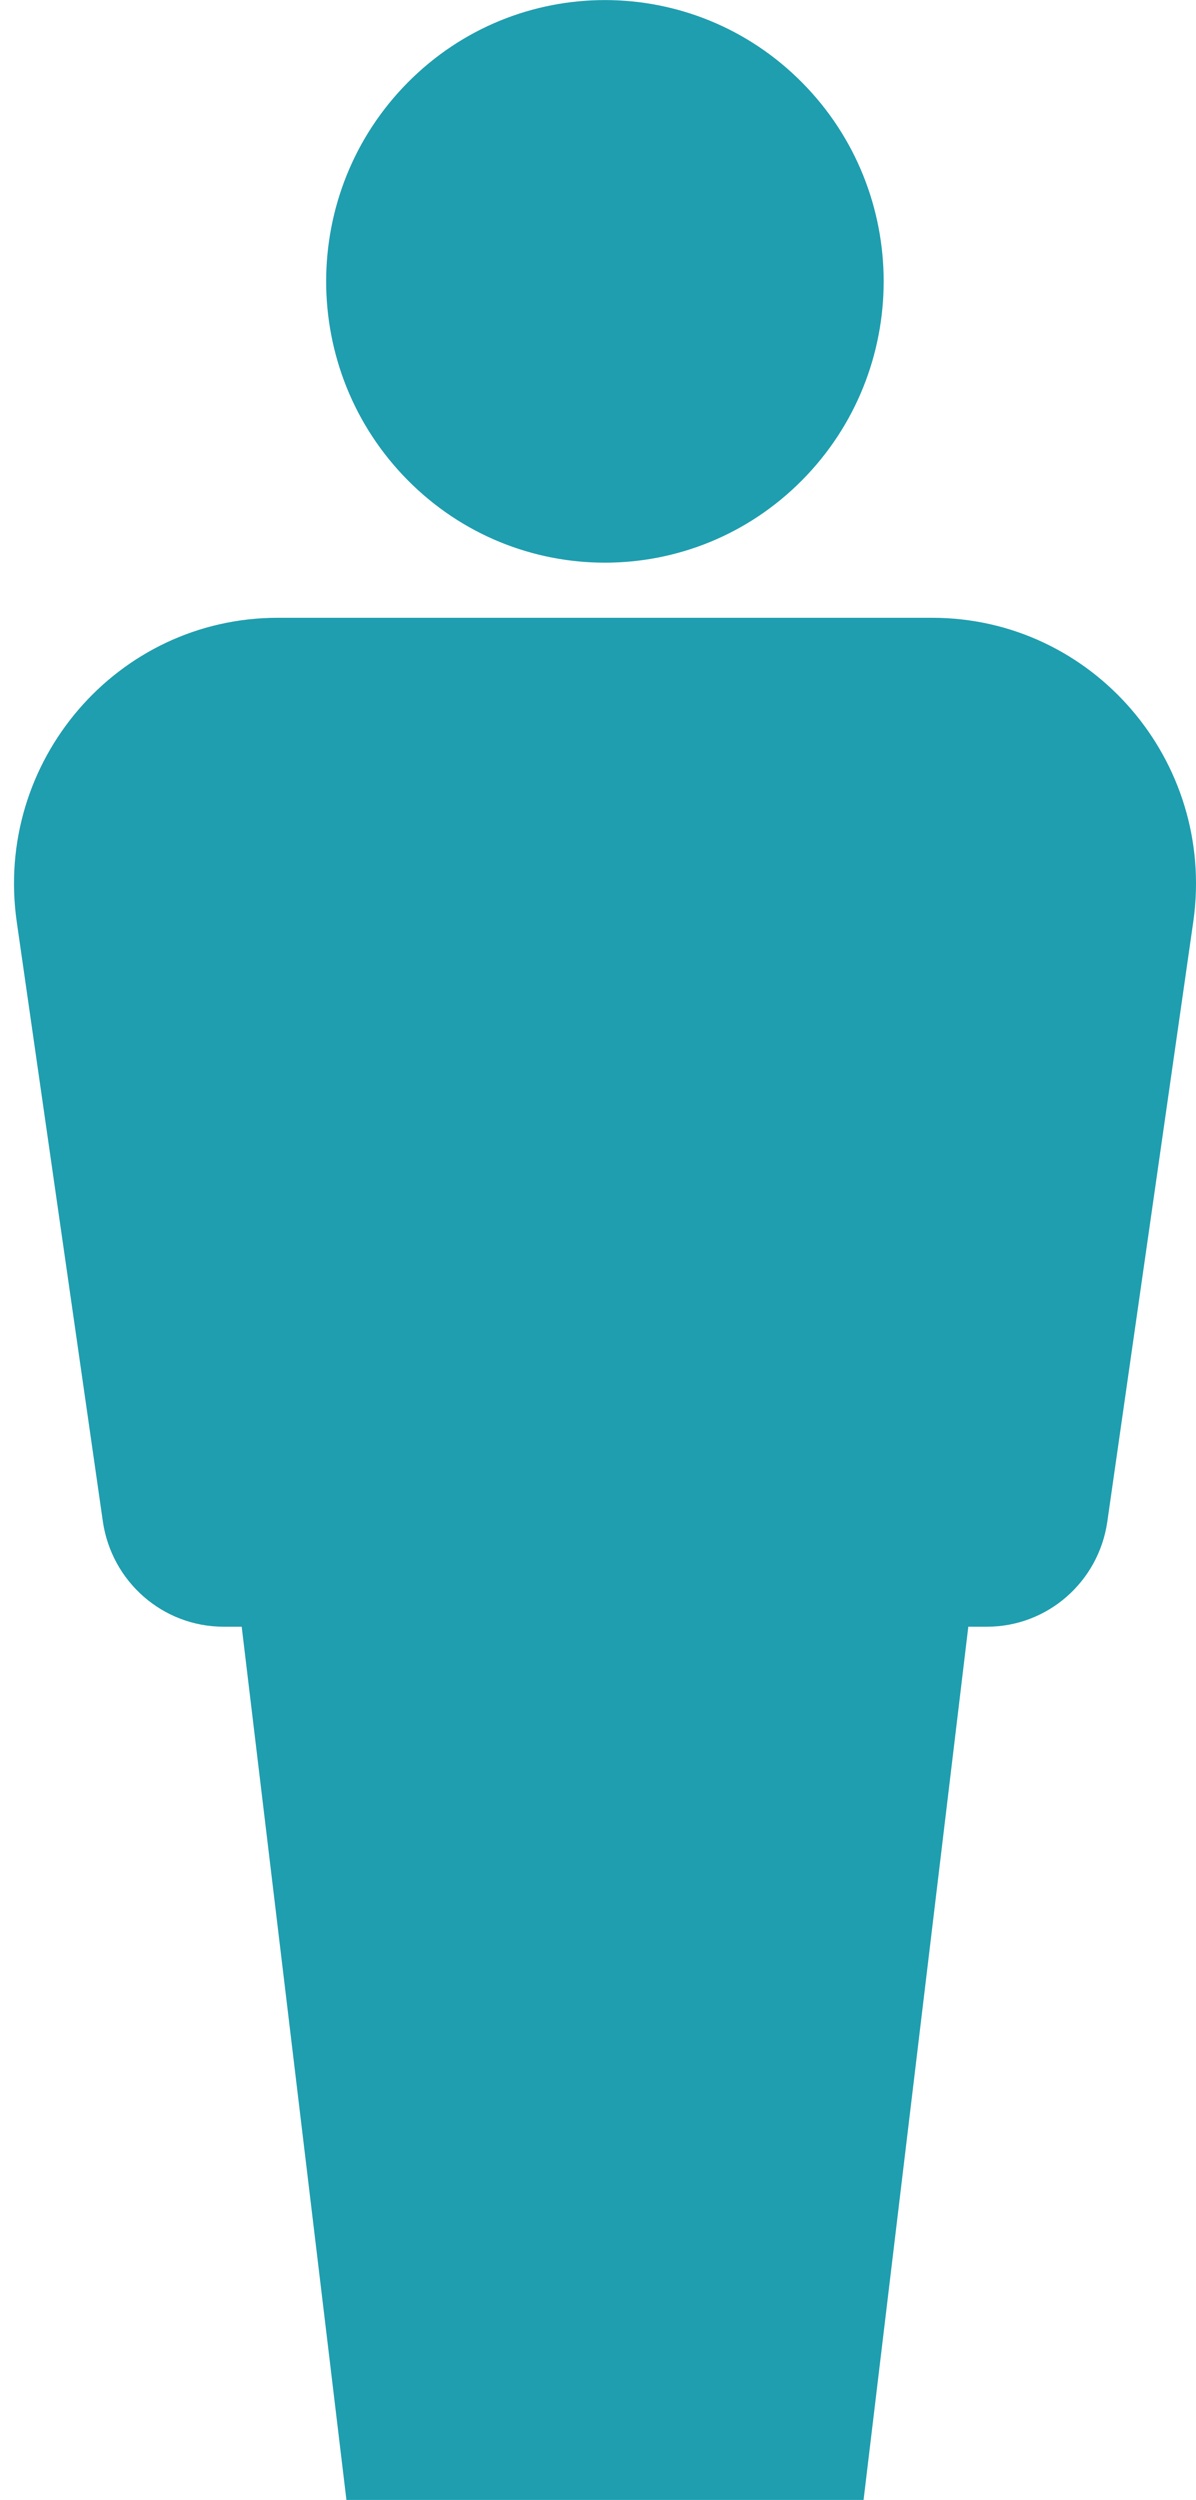 <svg width="67" height="140" viewBox="0 0 67 140" fill="none" xmlns="http://www.w3.org/2000/svg">
<path d="M52.22 34.597C61.192 34.597 68.095 42.595 66.856 51.558L62.032 85.212C61.548 88.588 58.676 91.098 55.291 91.098H54.245L48.377 140H19.407L13.54 91.098H12.525C9.128 91.097 6.249 88.584 5.76 85.191L0.941 51.643C-0.353 42.65 6.558 34.597 15.563 34.597H52.22ZM22.845 4.618C28.944 -1.534 38.831 -1.534 44.929 4.618C51.028 10.77 51.028 20.744 44.929 26.896C38.831 33.049 28.944 33.049 22.845 26.896C16.747 20.744 16.747 10.77 22.845 4.618Z" fill="#1E9EAF"/>
</svg>
